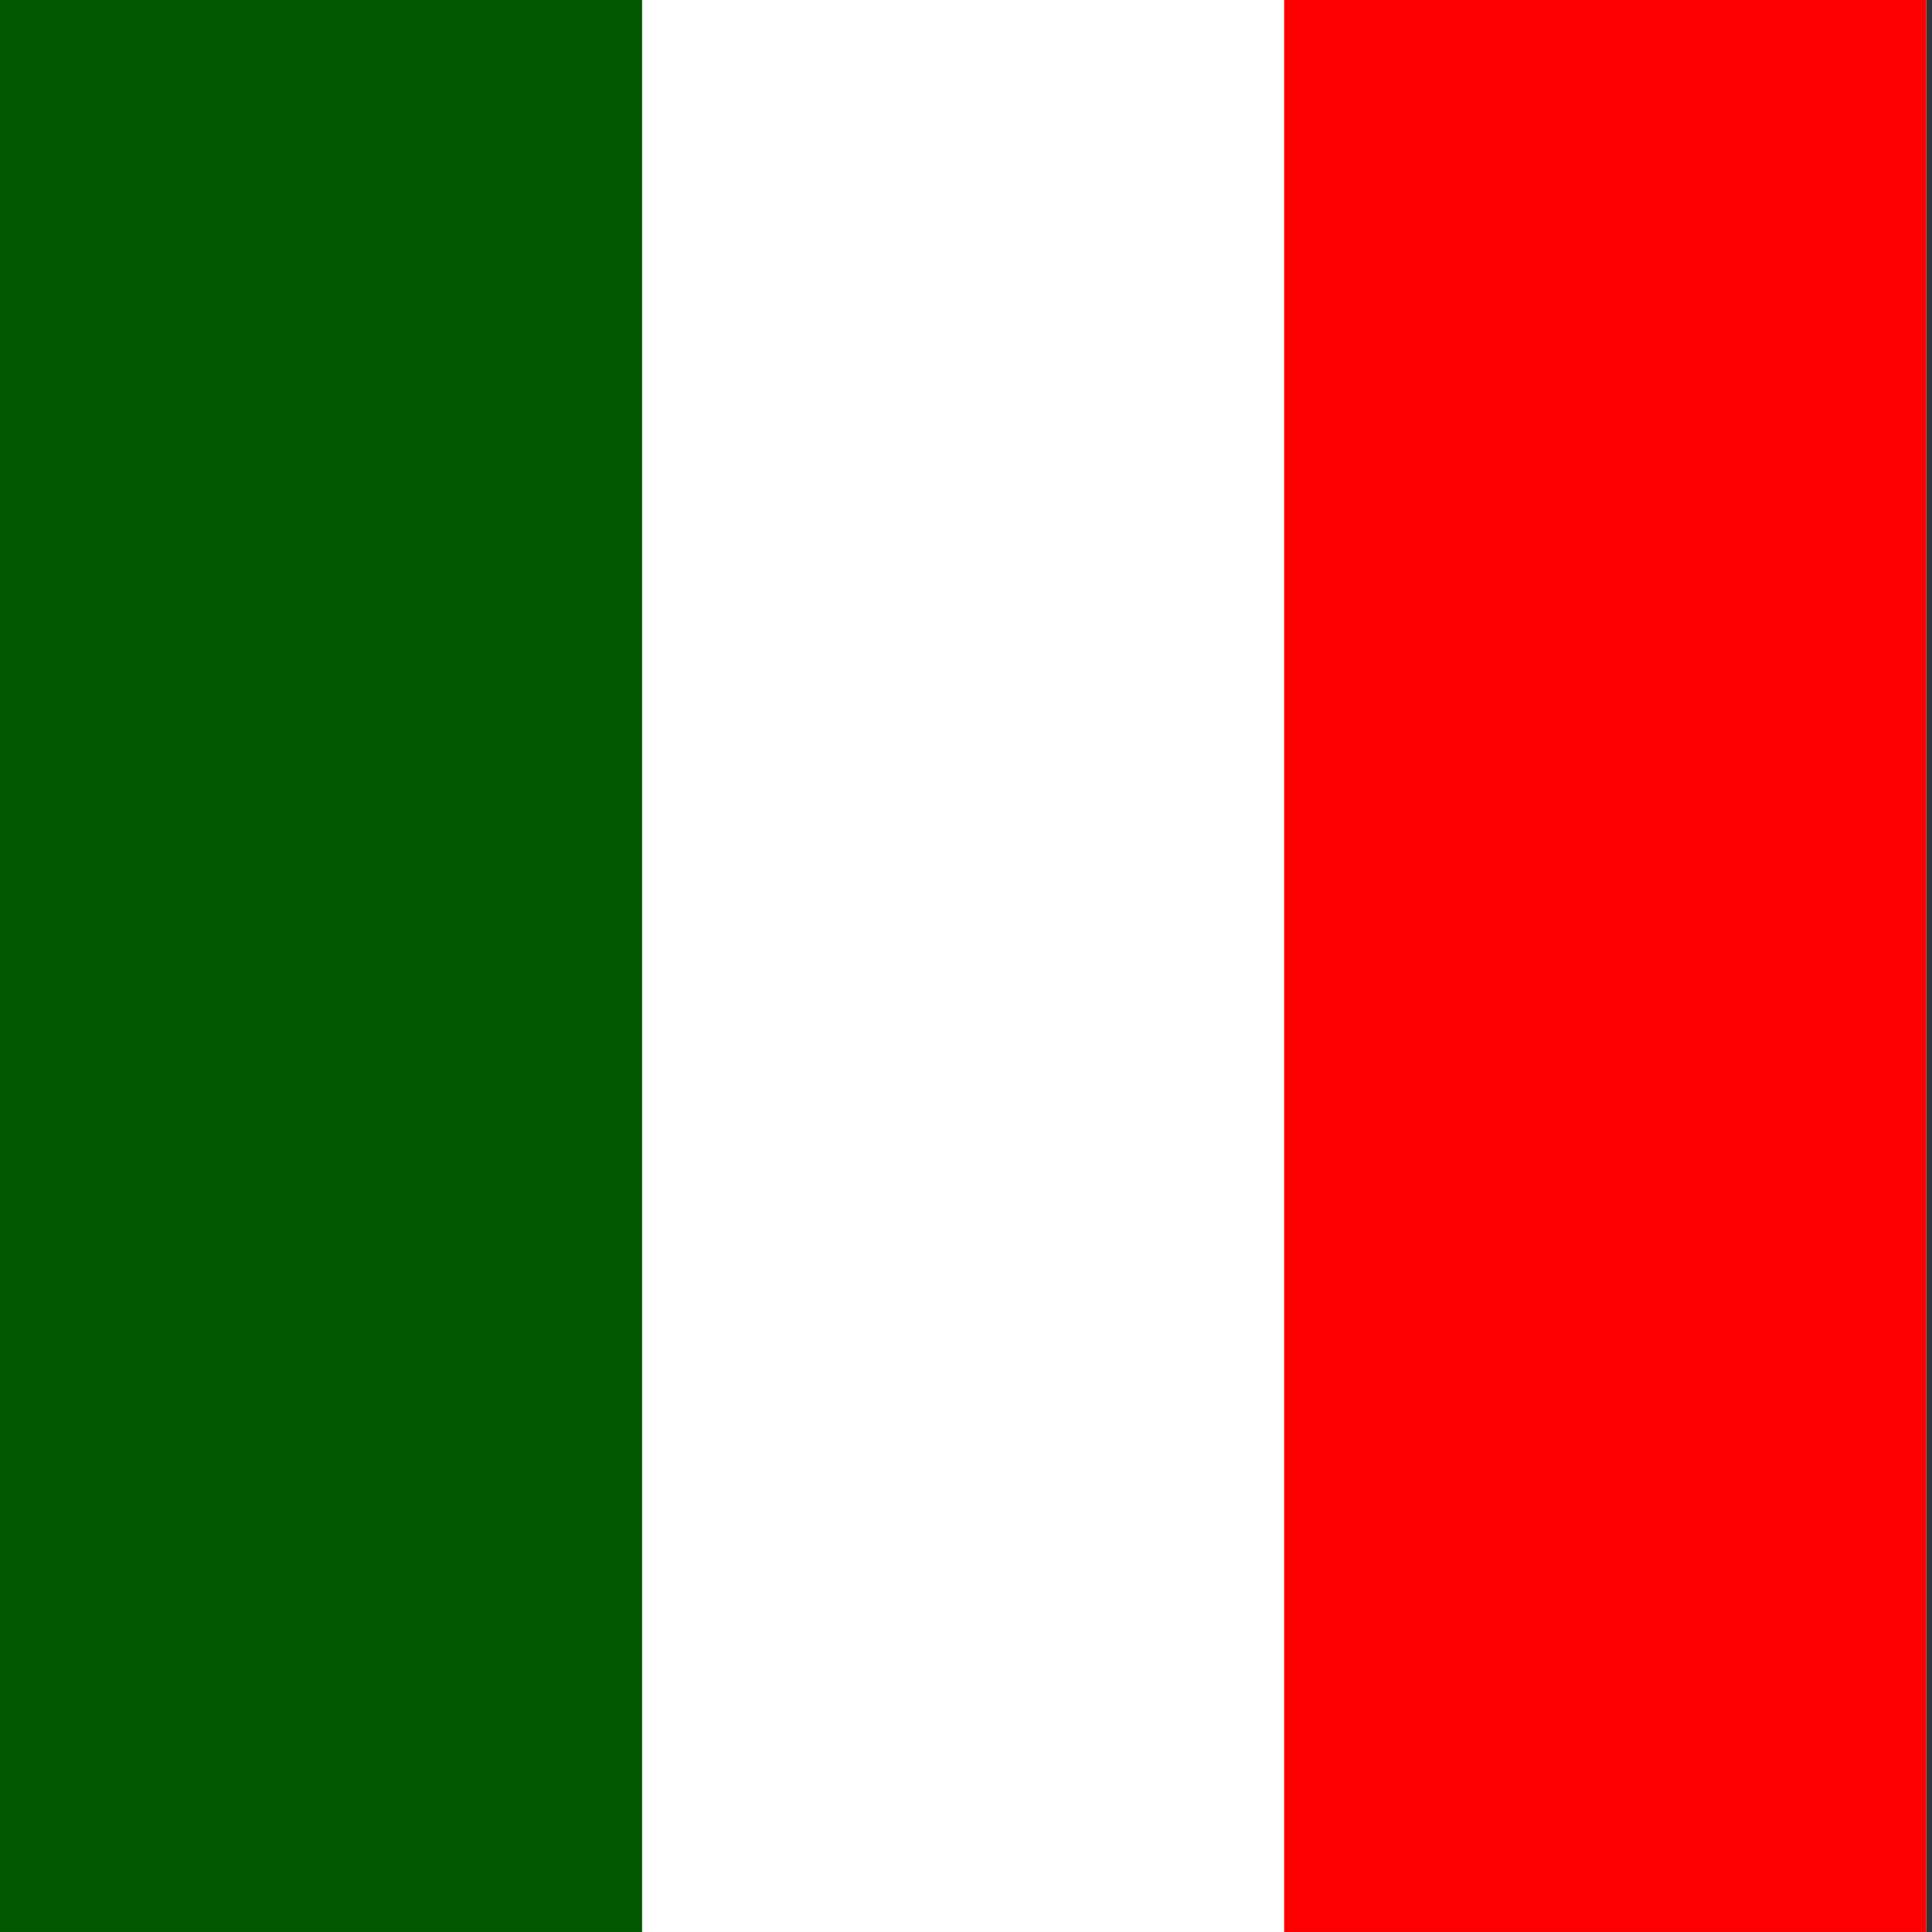 <svg xmlns="http://www.w3.org/2000/svg" version="1" width="480" height="480" style=""><rect width="100%" height="100%" fill="#333333" stroke="none"/><rect id="backgroundrect" width="100%" height="100%" x="0" y="0" fill="none" stroke="none" class="" style=""/><g class="currentLayer" style=""><title>Layer 1</title><g fill-rule="evenodd" stroke-width="1pt" id="svg_1" class=""><path fill="#fff" d="M0,0 h478.571 v479.997 H0 z" id="svg_2"/><path fill="#005700" d="M0,0 h159.521 v479.997 H0 z" id="svg_3"/><path fill="#fc0000" d="M319.045,0 h159.521 v479.997 h-159.521 z" id="svg_4"/></g></g></svg>